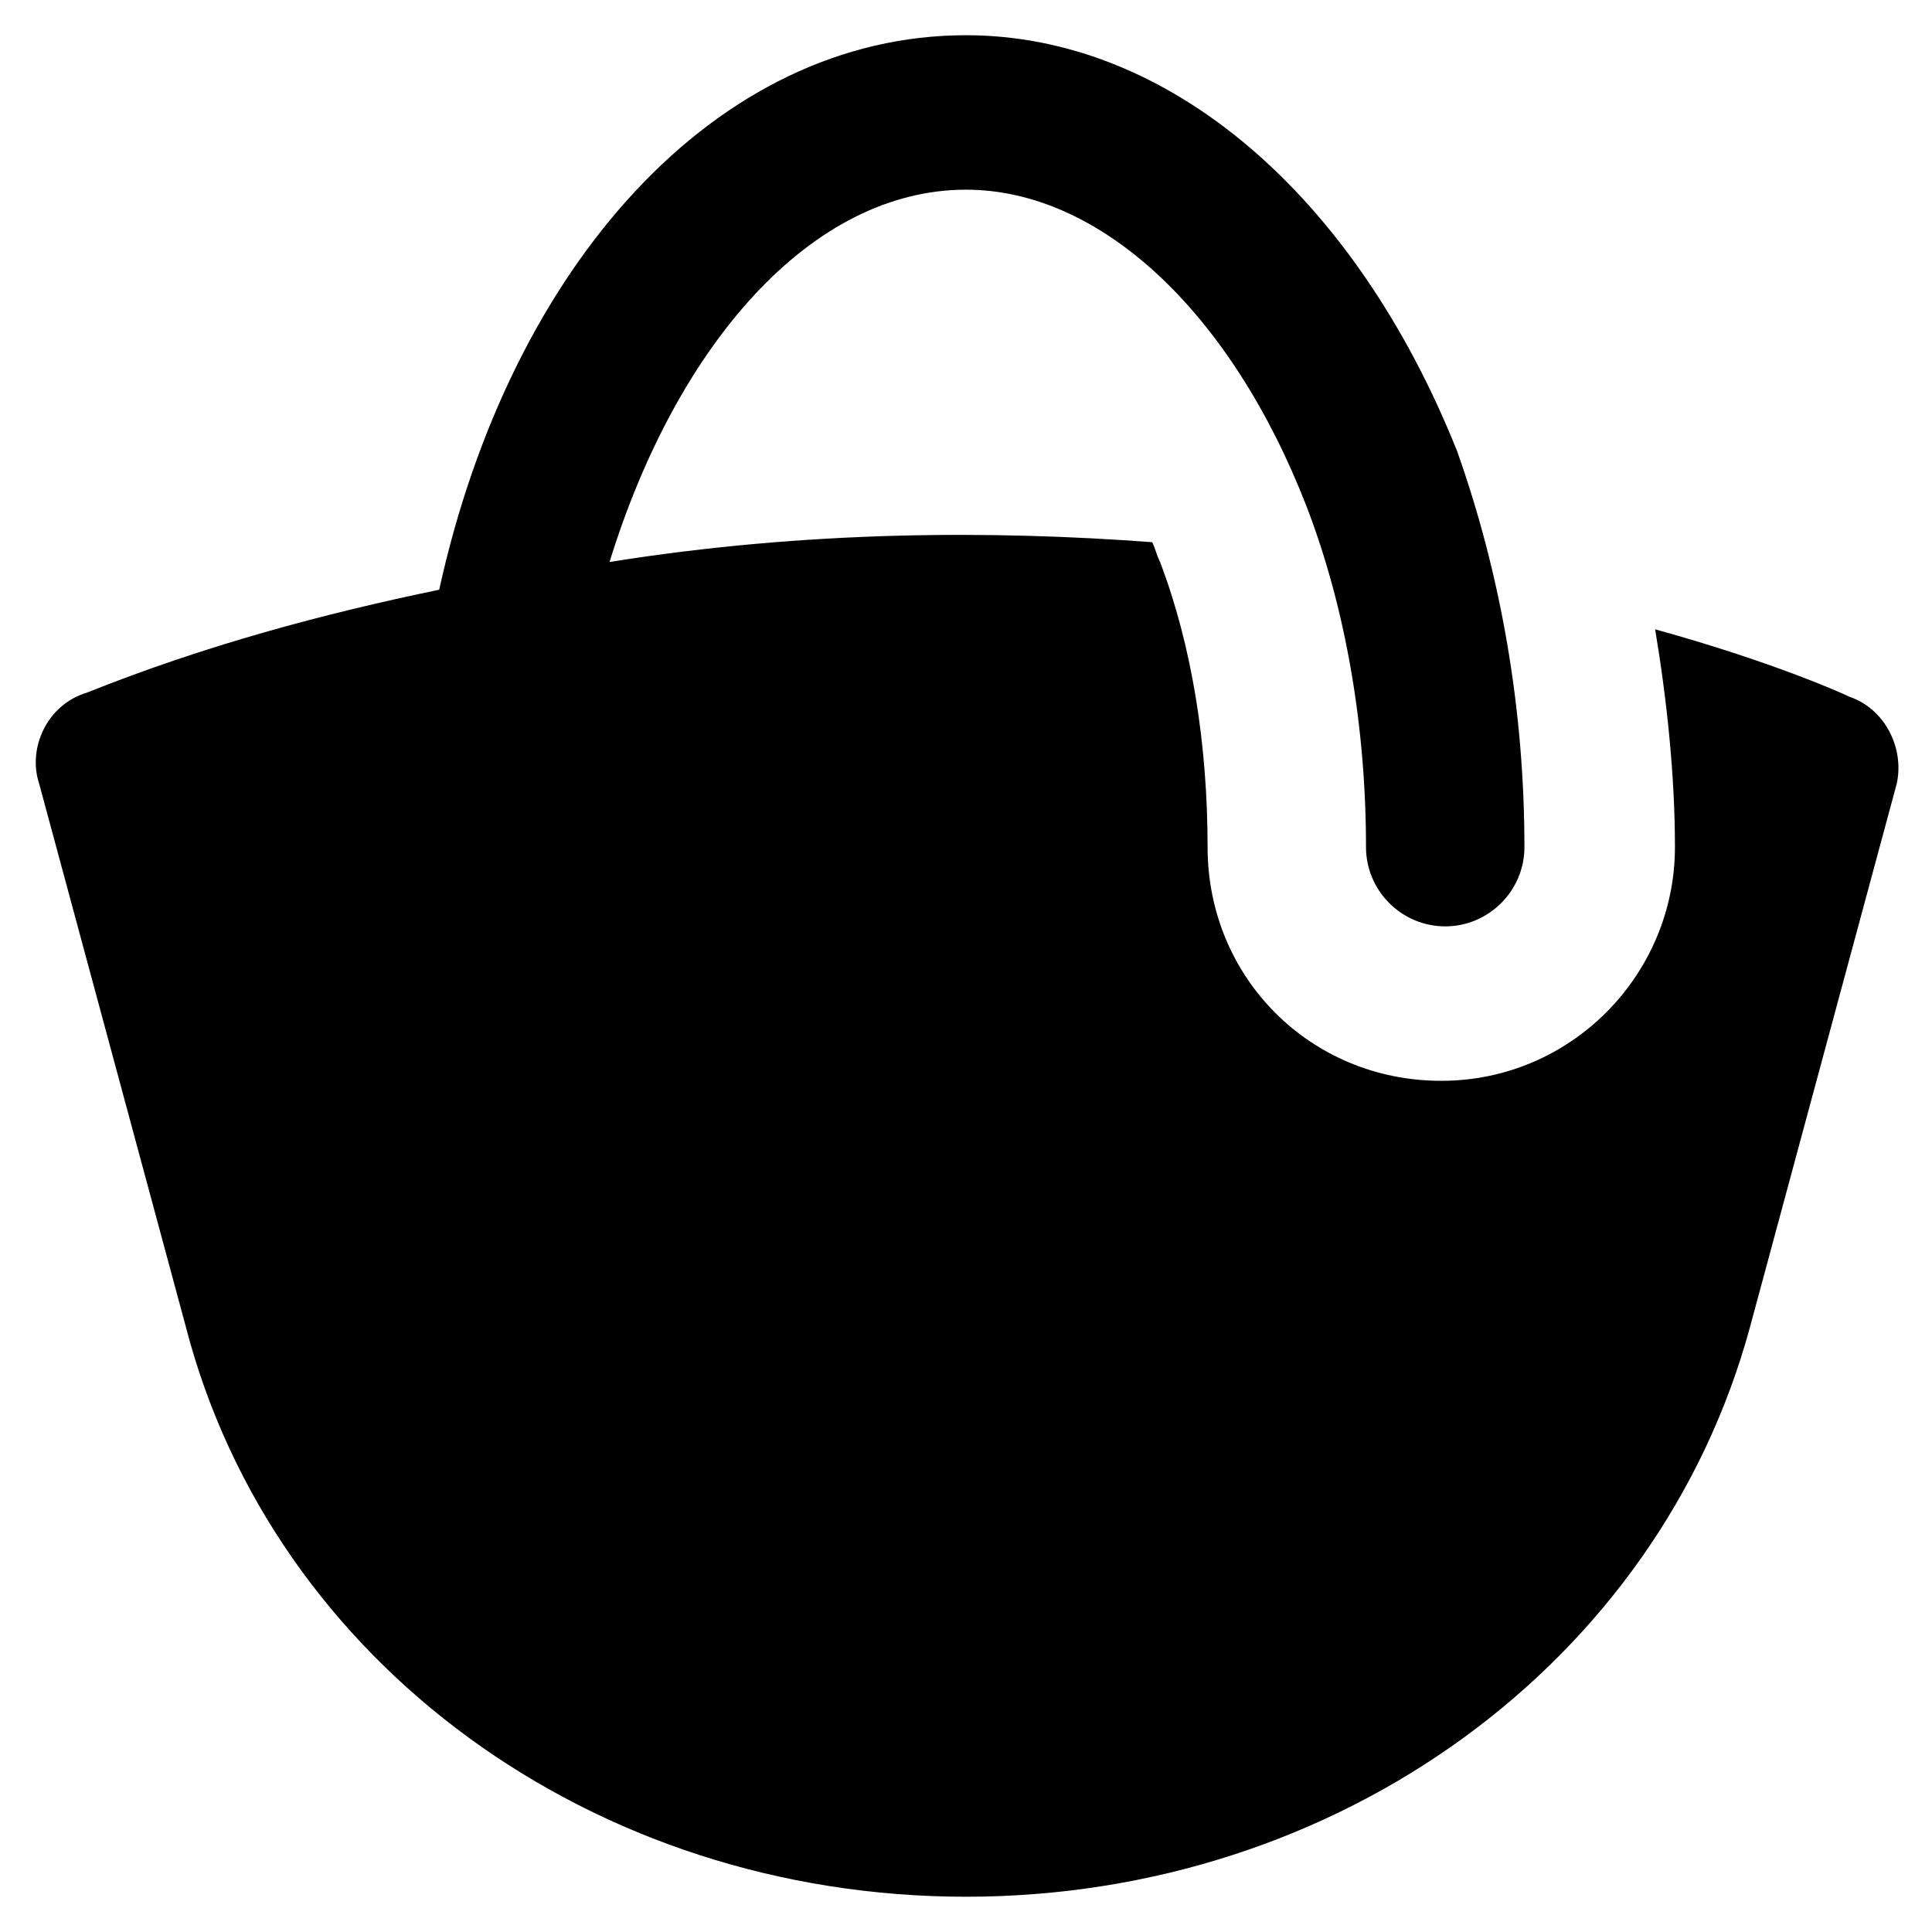 <?xml version="1.0" encoding="UTF-8"?>
<!-- Uploaded to: SVG Repo, www.svgrepo.com, Generator: SVG Repo Mixer Tools -->
<svg fill="#000000" width="800px" height="800px" version="1.1" viewBox="144 144 512 512" xmlns="http://www.w3.org/2000/svg">
 <path d="m634.06 328.62c-2.098-1.051-20.992-9.445-51.43-17.844 3.148 18.895 5.246 38.836 5.246 57.727 0 33.586-27.289 61.926-61.926 61.926s-61.926-27.289-61.926-61.926c0-27.289-4.199-53.531-12.594-75.57-1.051-2.098-1.051-3.148-2.098-5.246-41.984-3.148-91.316-3.148-143.8 5.246 17.844-57.727 53.531-98.664 94.465-98.664 35.688 0 70.324 32.539 90.266 83.969 10.496 27.289 15.742 58.777 15.742 90.266 0 11.547 9.445 20.992 20.992 20.992s20.992-9.445 20.992-20.992c0-36.734-6.297-72.422-17.844-104.96-27.289-68.223-76.621-110.21-130.15-110.21-66.125 0-120.7 60.879-139.6 146.95-30.438 6.297-61.926 14.695-93.414 27.289-10.496 3.148-15.742 14.695-12.594 24.141l38.836 143.8c23.086 89.219 108.11 151.14 206.77 151.14s183.68-61.926 207.82-151.14l38.836-143.8c2.098-9.445-3.148-19.941-12.598-23.09z"/>
</svg>